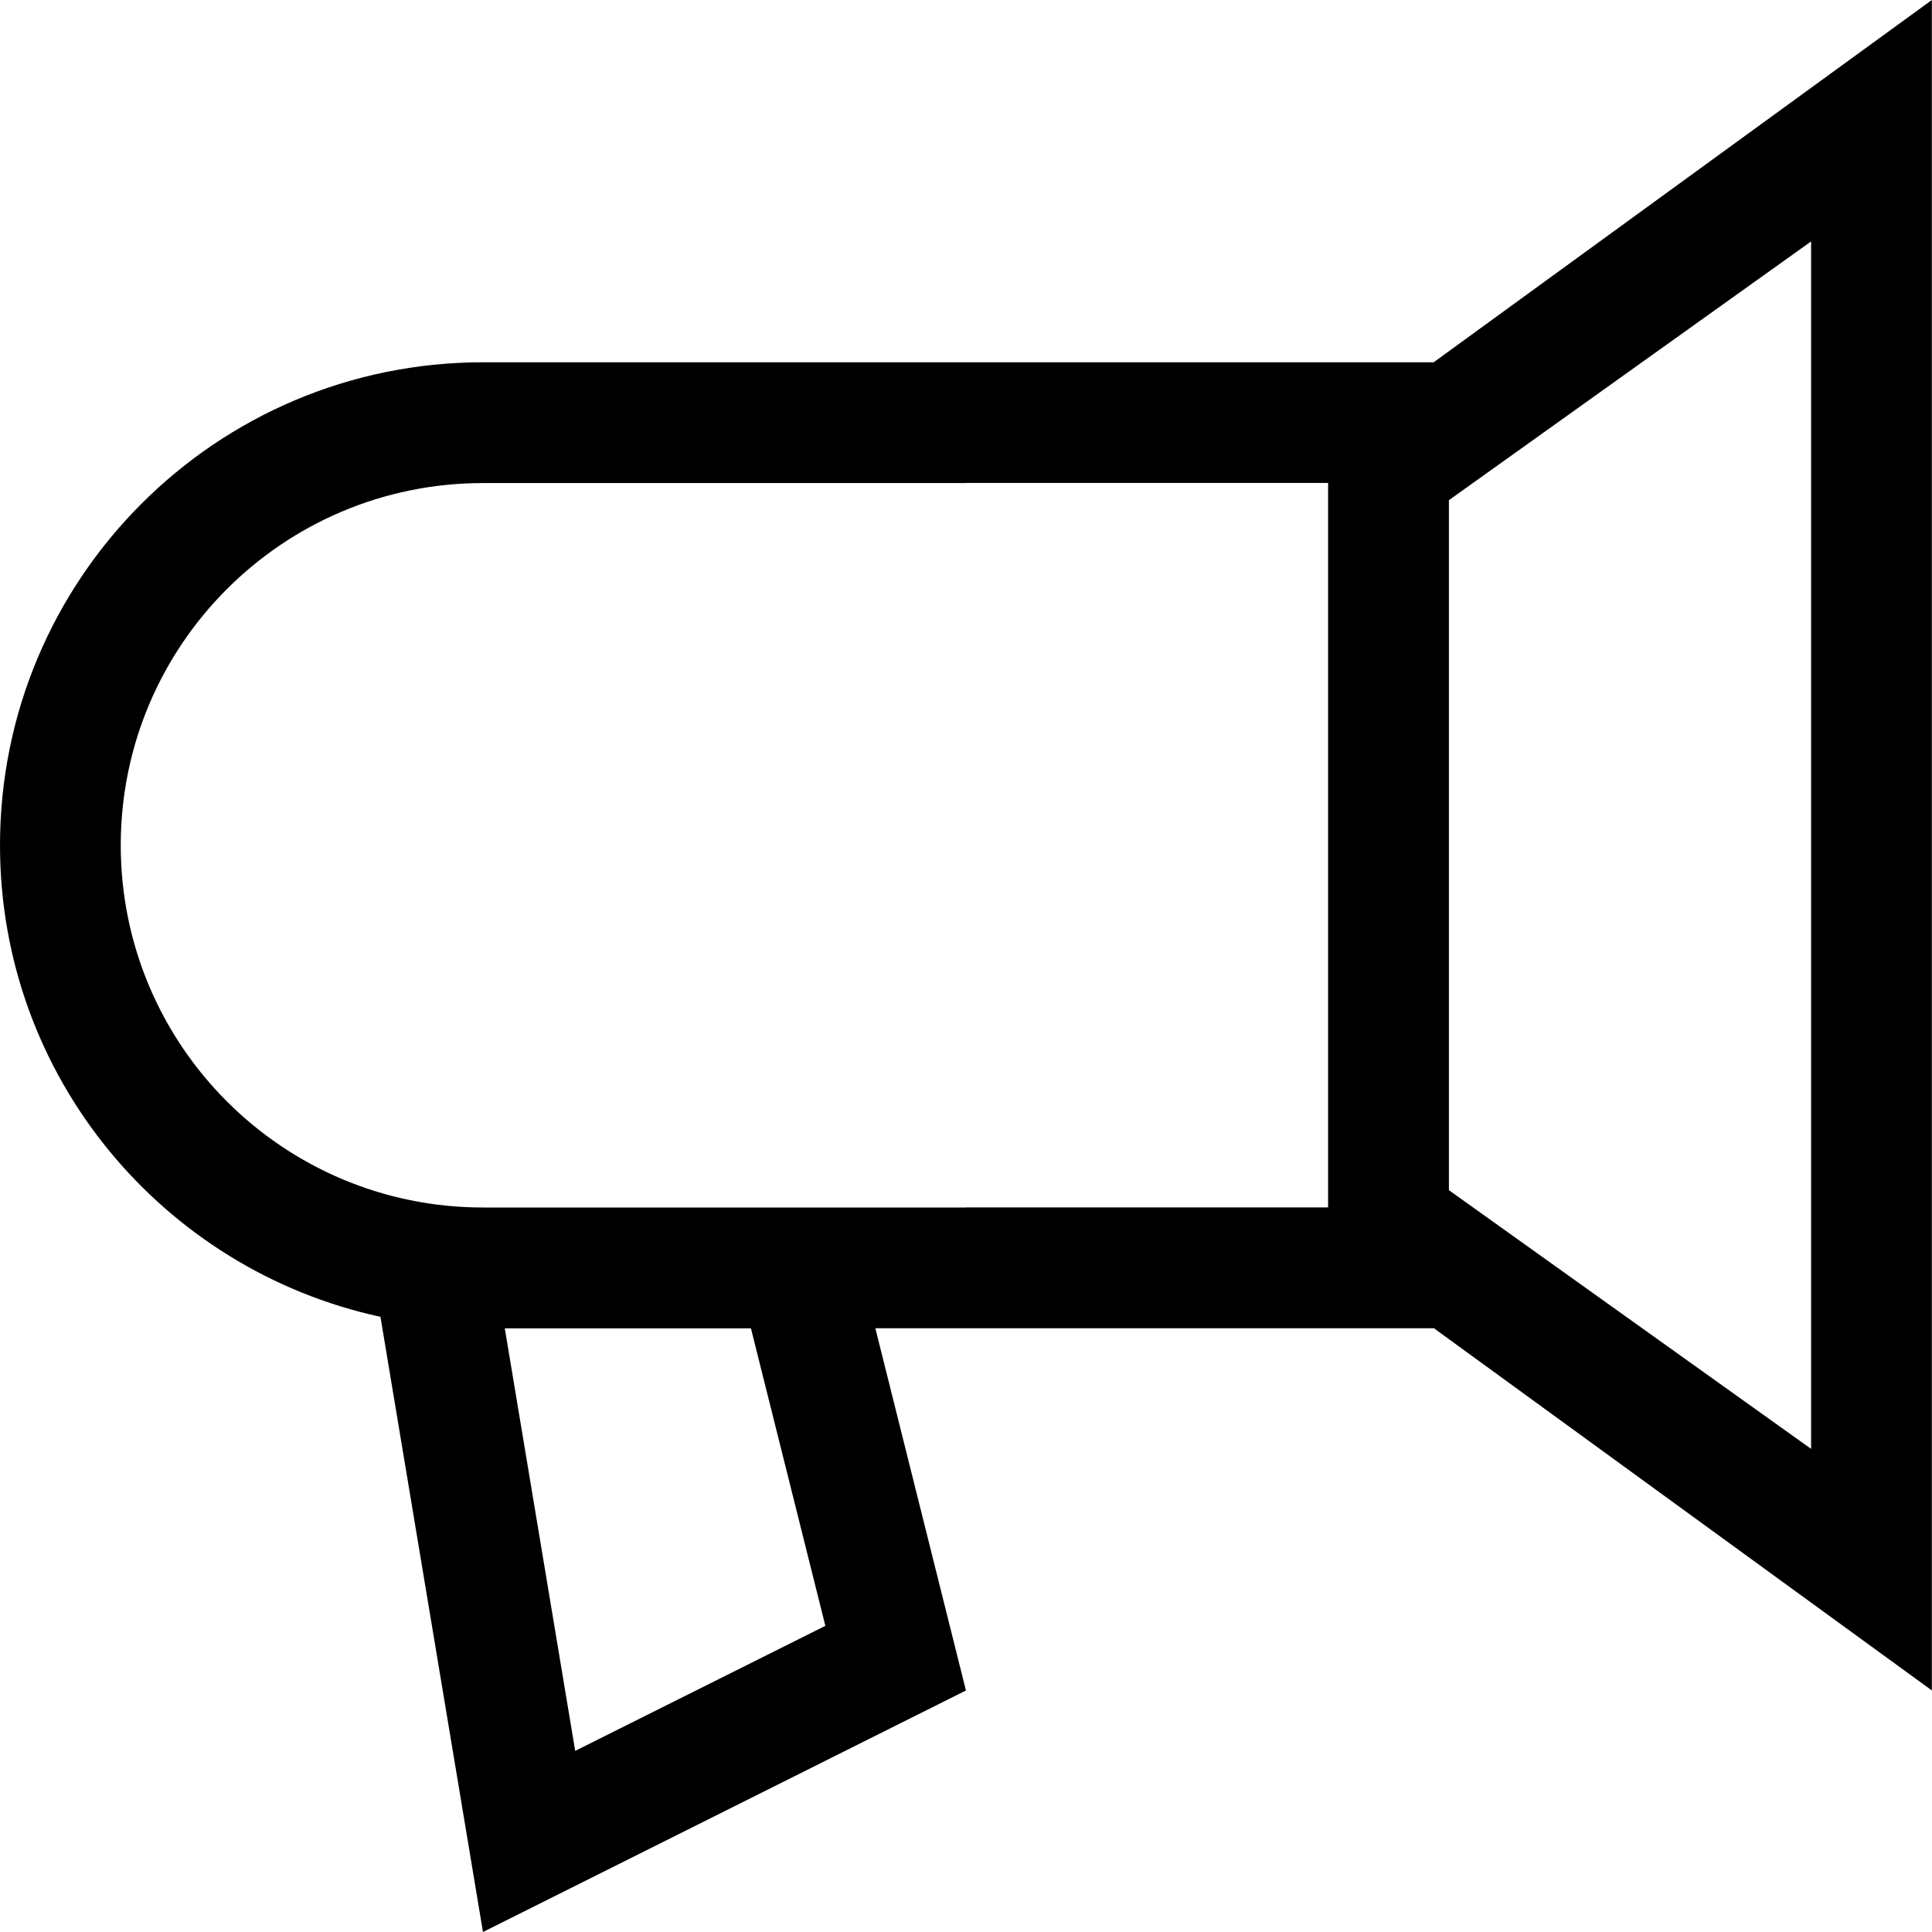<?xml version="1.0" encoding="utf-8"?>
<!DOCTYPE svg PUBLIC "-//W3C//DTD SVG 1.1//EN" "http://www.w3.org/Graphics/SVG/1.1/DTD/svg11.dtd">
<svg version="1.1" id="social" xmlns="http://www.w3.org/2000/svg" xmlns:xlink="http://www.w3.org/1999/xlink" x="0px" y="0px"
	 width="64px" height="64px" viewBox="0 0 64 64" enable-background="new 0 0 64 64" xml:space="preserve">
		<path class="envira-icon" d="M47.492,12.001H15.999C7.162,12.001,0,19.165,0,28c0,7.669,5.401,14.061,12.603,15.621L15.999,64l15.999-8l-3.001-12.001
			h18.502l16.496,11.999V0L47.492,12.001z M19.054,58l-2.332-13.997h8.154l2.465,9.855L19.054,58z M43.995,39.998H31.998V40H15.999
			C9.372,40,4,34.625,4,28c0-6.626,5.372-11.998,11.999-11.998h15.998v-0.004h11.998V39.998z M59.995,47.996l-11.998-8.57V16.569
			l11.998-8.571V47.996z"/>
</svg>